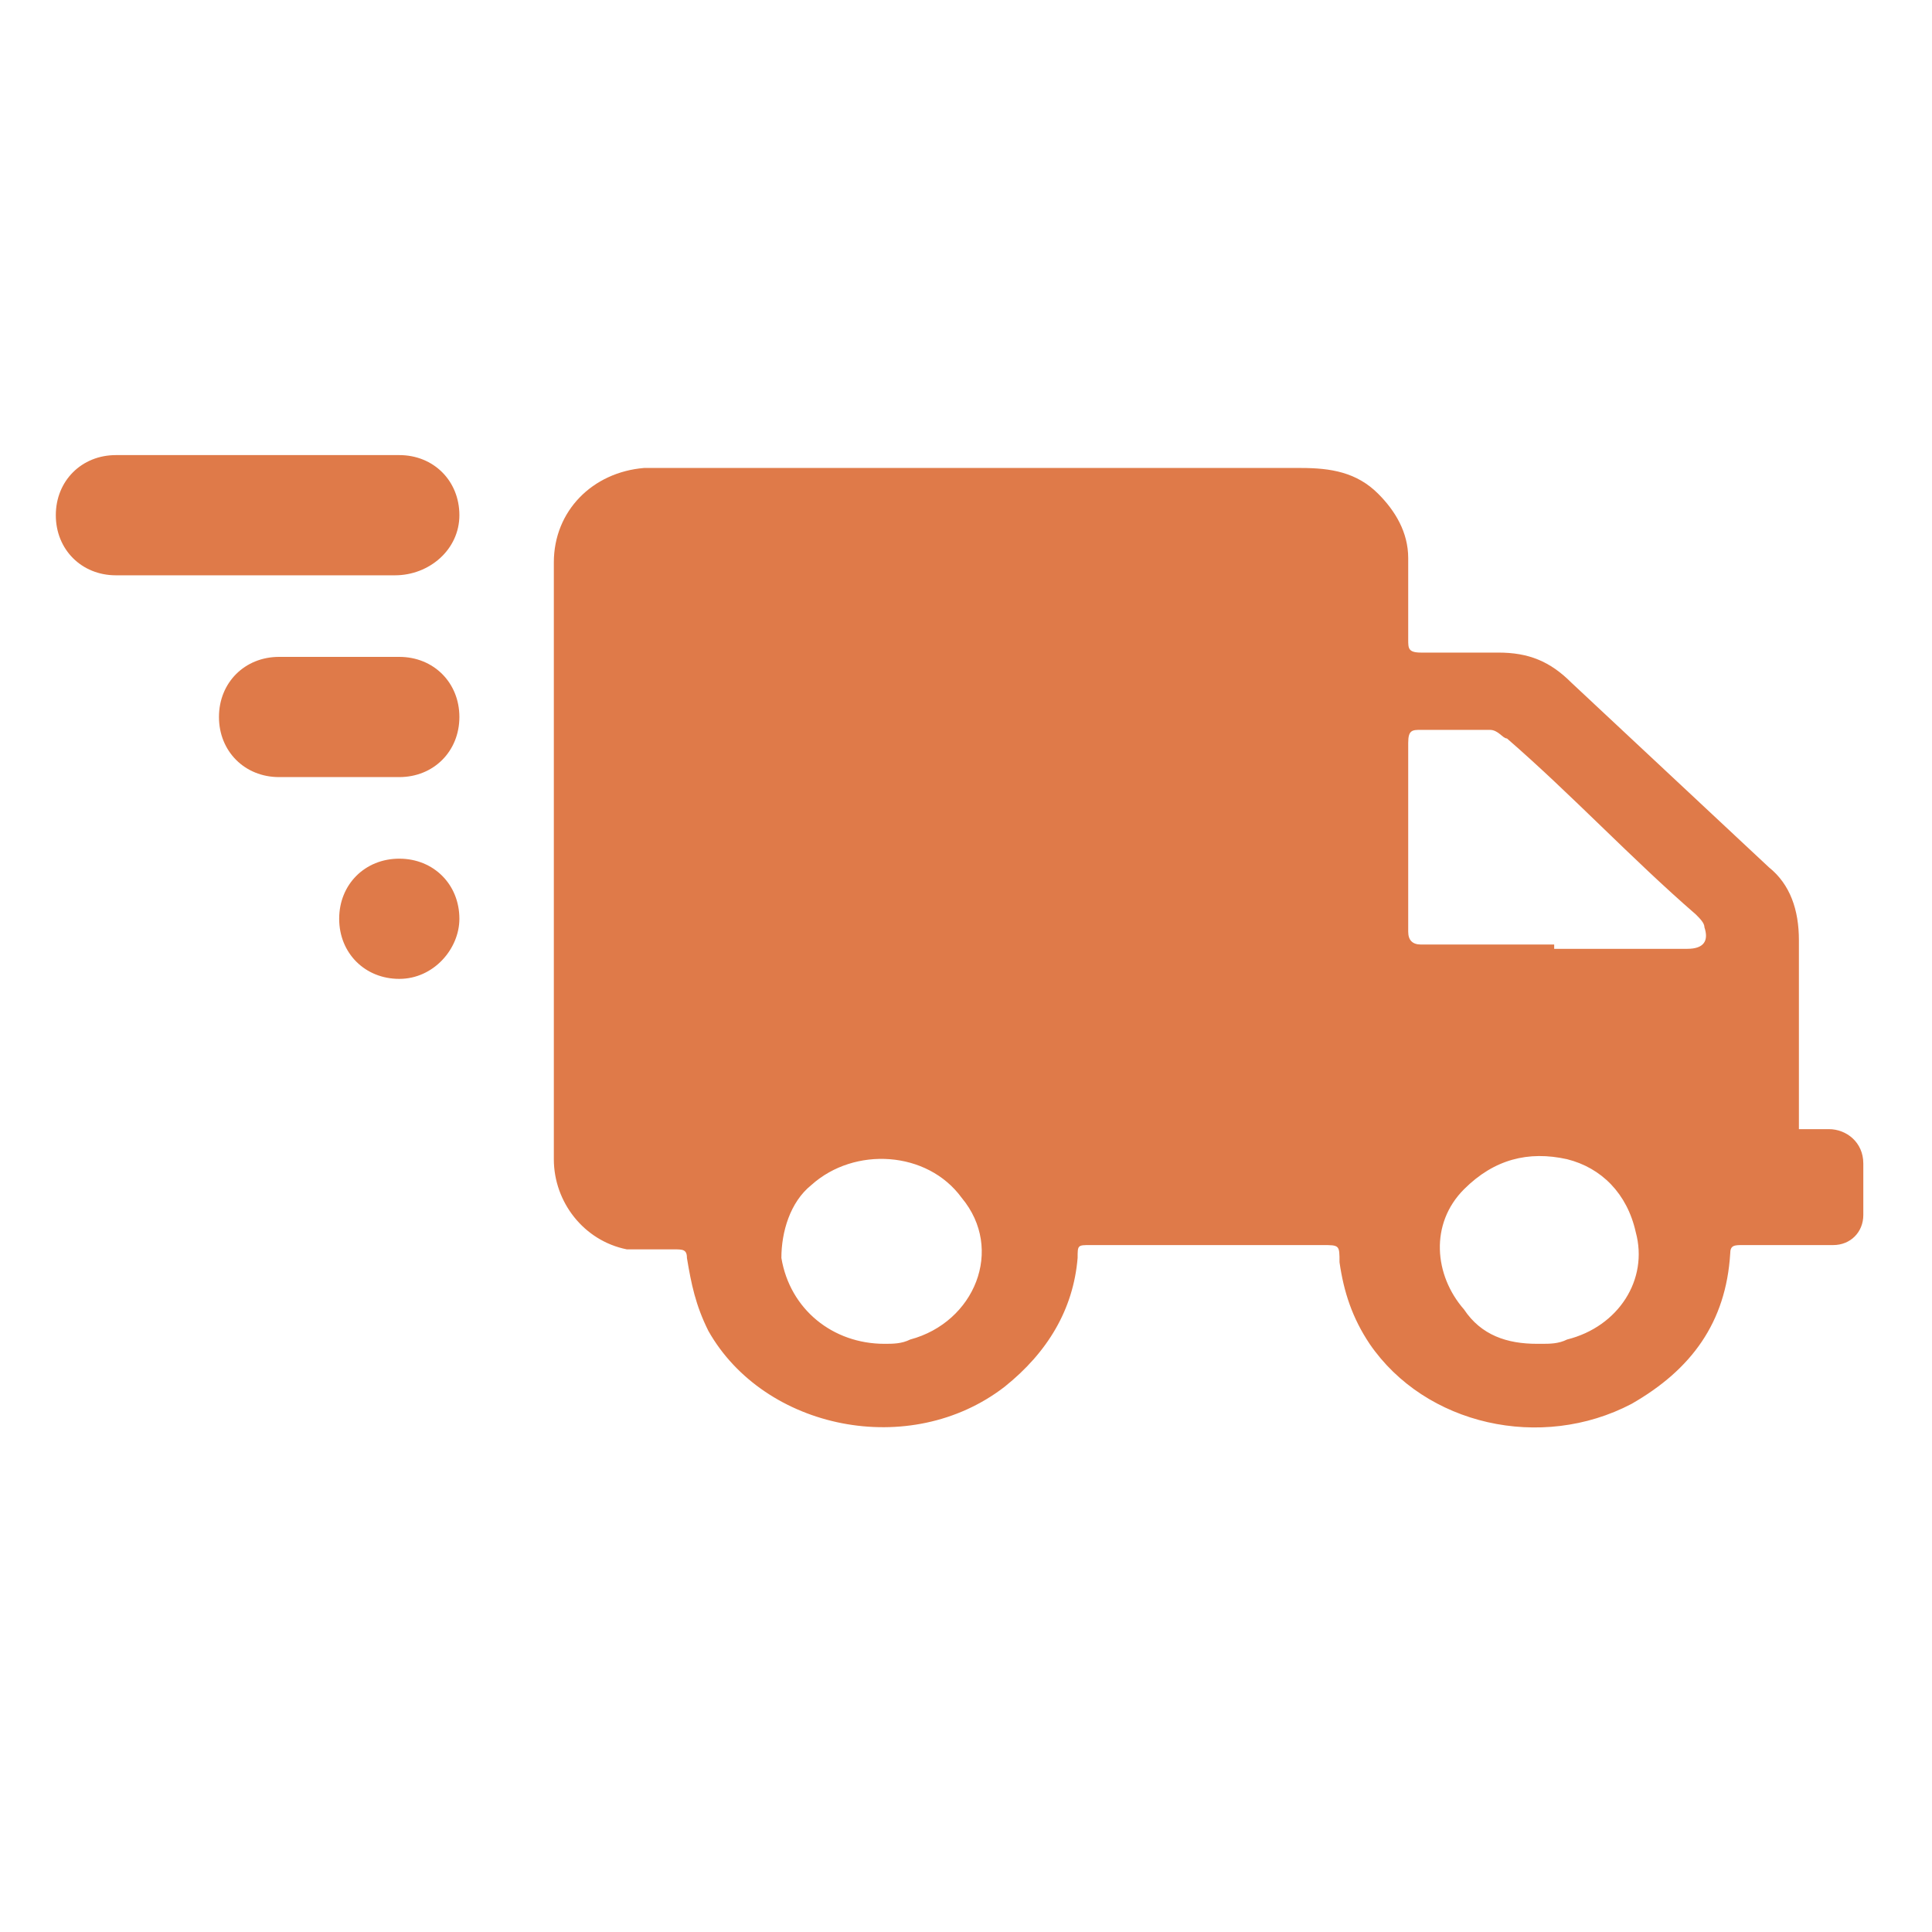 <?xml version="1.0" encoding="UTF-8"?>
<svg id="Ebene_2" xmlns="http://www.w3.org/2000/svg" version="1.1" viewBox="0 0 45 45">
  <!-- Generator: Adobe Illustrator 29.2.0, SVG Export Plug-In . SVG Version: 2.1.0 Build 108)  -->
  <defs>
    <style>
      .st0 {
        fill: #df7a49;
      }
    </style>
  </defs>
  <path class="st0" d="M41.9,26.3h.7c.4,0,.8.3.8.8,0,.4,0,.8,0,1.2s-.3.7-.7.7h-2.1c-.2,0-.3,0-.3.2-.1,1.6-.9,2.7-2.3,3.5-2.1,1.1-4.8.5-6.1-1.4-.4-.6-.6-1.2-.7-1.9,0-.4,0-.4-.4-.4h-5.4c-.3,0-.3,0-.3.3-.1,1.2-.7,2.2-1.7,3-2.2,1.7-5.6,1-6.9-1.3-.3-.6-.4-1.1-.5-1.7,0-.2-.1-.2-.3-.2-.4,0-.8,0-1.1,0-1-.2-1.7-1.1-1.7-2.1v-13.9c0-1.2.9-2.1,2.1-2.2h15.3c.7,0,1.3.1,1.8.6.4.4.7.9.7,1.5v1.9c0,.2,0,.3.3.3h1.8c.7,0,1.2.2,1.7.7,1.5,1.4,3.1,2.9,4.6,4.3.5.4.7,1,.7,1.7v4.3c0,.2,0,.3,0,.4ZM36.2,22.1h3.1c.4,0,.5-.2.4-.5,0-.1-.1-.2-.2-.3-1.5-1.3-2.9-2.8-4.4-4.1-.1,0-.2-.2-.4-.2h-1.6c-.2,0-.3,0-.3.3v4.4c0,.2.1.3.3.3,1,0,2,0,3.1,0ZM20.6,31.3c.2,0,.4,0,.6-.1,1.5-.4,2.2-2.1,1.2-3.3-.8-1.1-2.5-1.2-3.5-.3-.5.4-.7,1.1-.7,1.7.2,1.2,1.2,2,2.4,2ZM35.9,31.3c.2,0,.4,0,.6-.1,1.2-.3,1.9-1.4,1.6-2.5-.2-.9-.8-1.5-1.6-1.7-.9-.2-1.7,0-2.4.7-.8.8-.7,2,0,2.8.4.6,1,.8,1.7.8Z"/>
  <path class="st0" d="M9.3,13.4H2.7c-.8,0-1.4-.6-1.4-1.4h0c0-.8.6-1.4,1.4-1.4h6.6c.8,0,1.4.6,1.4,1.4h0c0,.8-.7,1.4-1.5,1.4Z"/>
  <path class="st0" d="M9.3,18.1h-2.8c-.8,0-1.4-.6-1.4-1.4h0c0-.8.6-1.4,1.4-1.4h2.8c.8,0,1.4.6,1.4,1.4h0c0,.8-.6,1.4-1.4,1.4Z"/>
  <path class="st0" d="M9.3,22.8h0c-.8,0-1.4-.6-1.4-1.4h0c0-.8.6-1.4,1.4-1.4h0c.8,0,1.4.6,1.4,1.4h0c0,.7-.6,1.4-1.4,1.4Z"/>
</svg>
